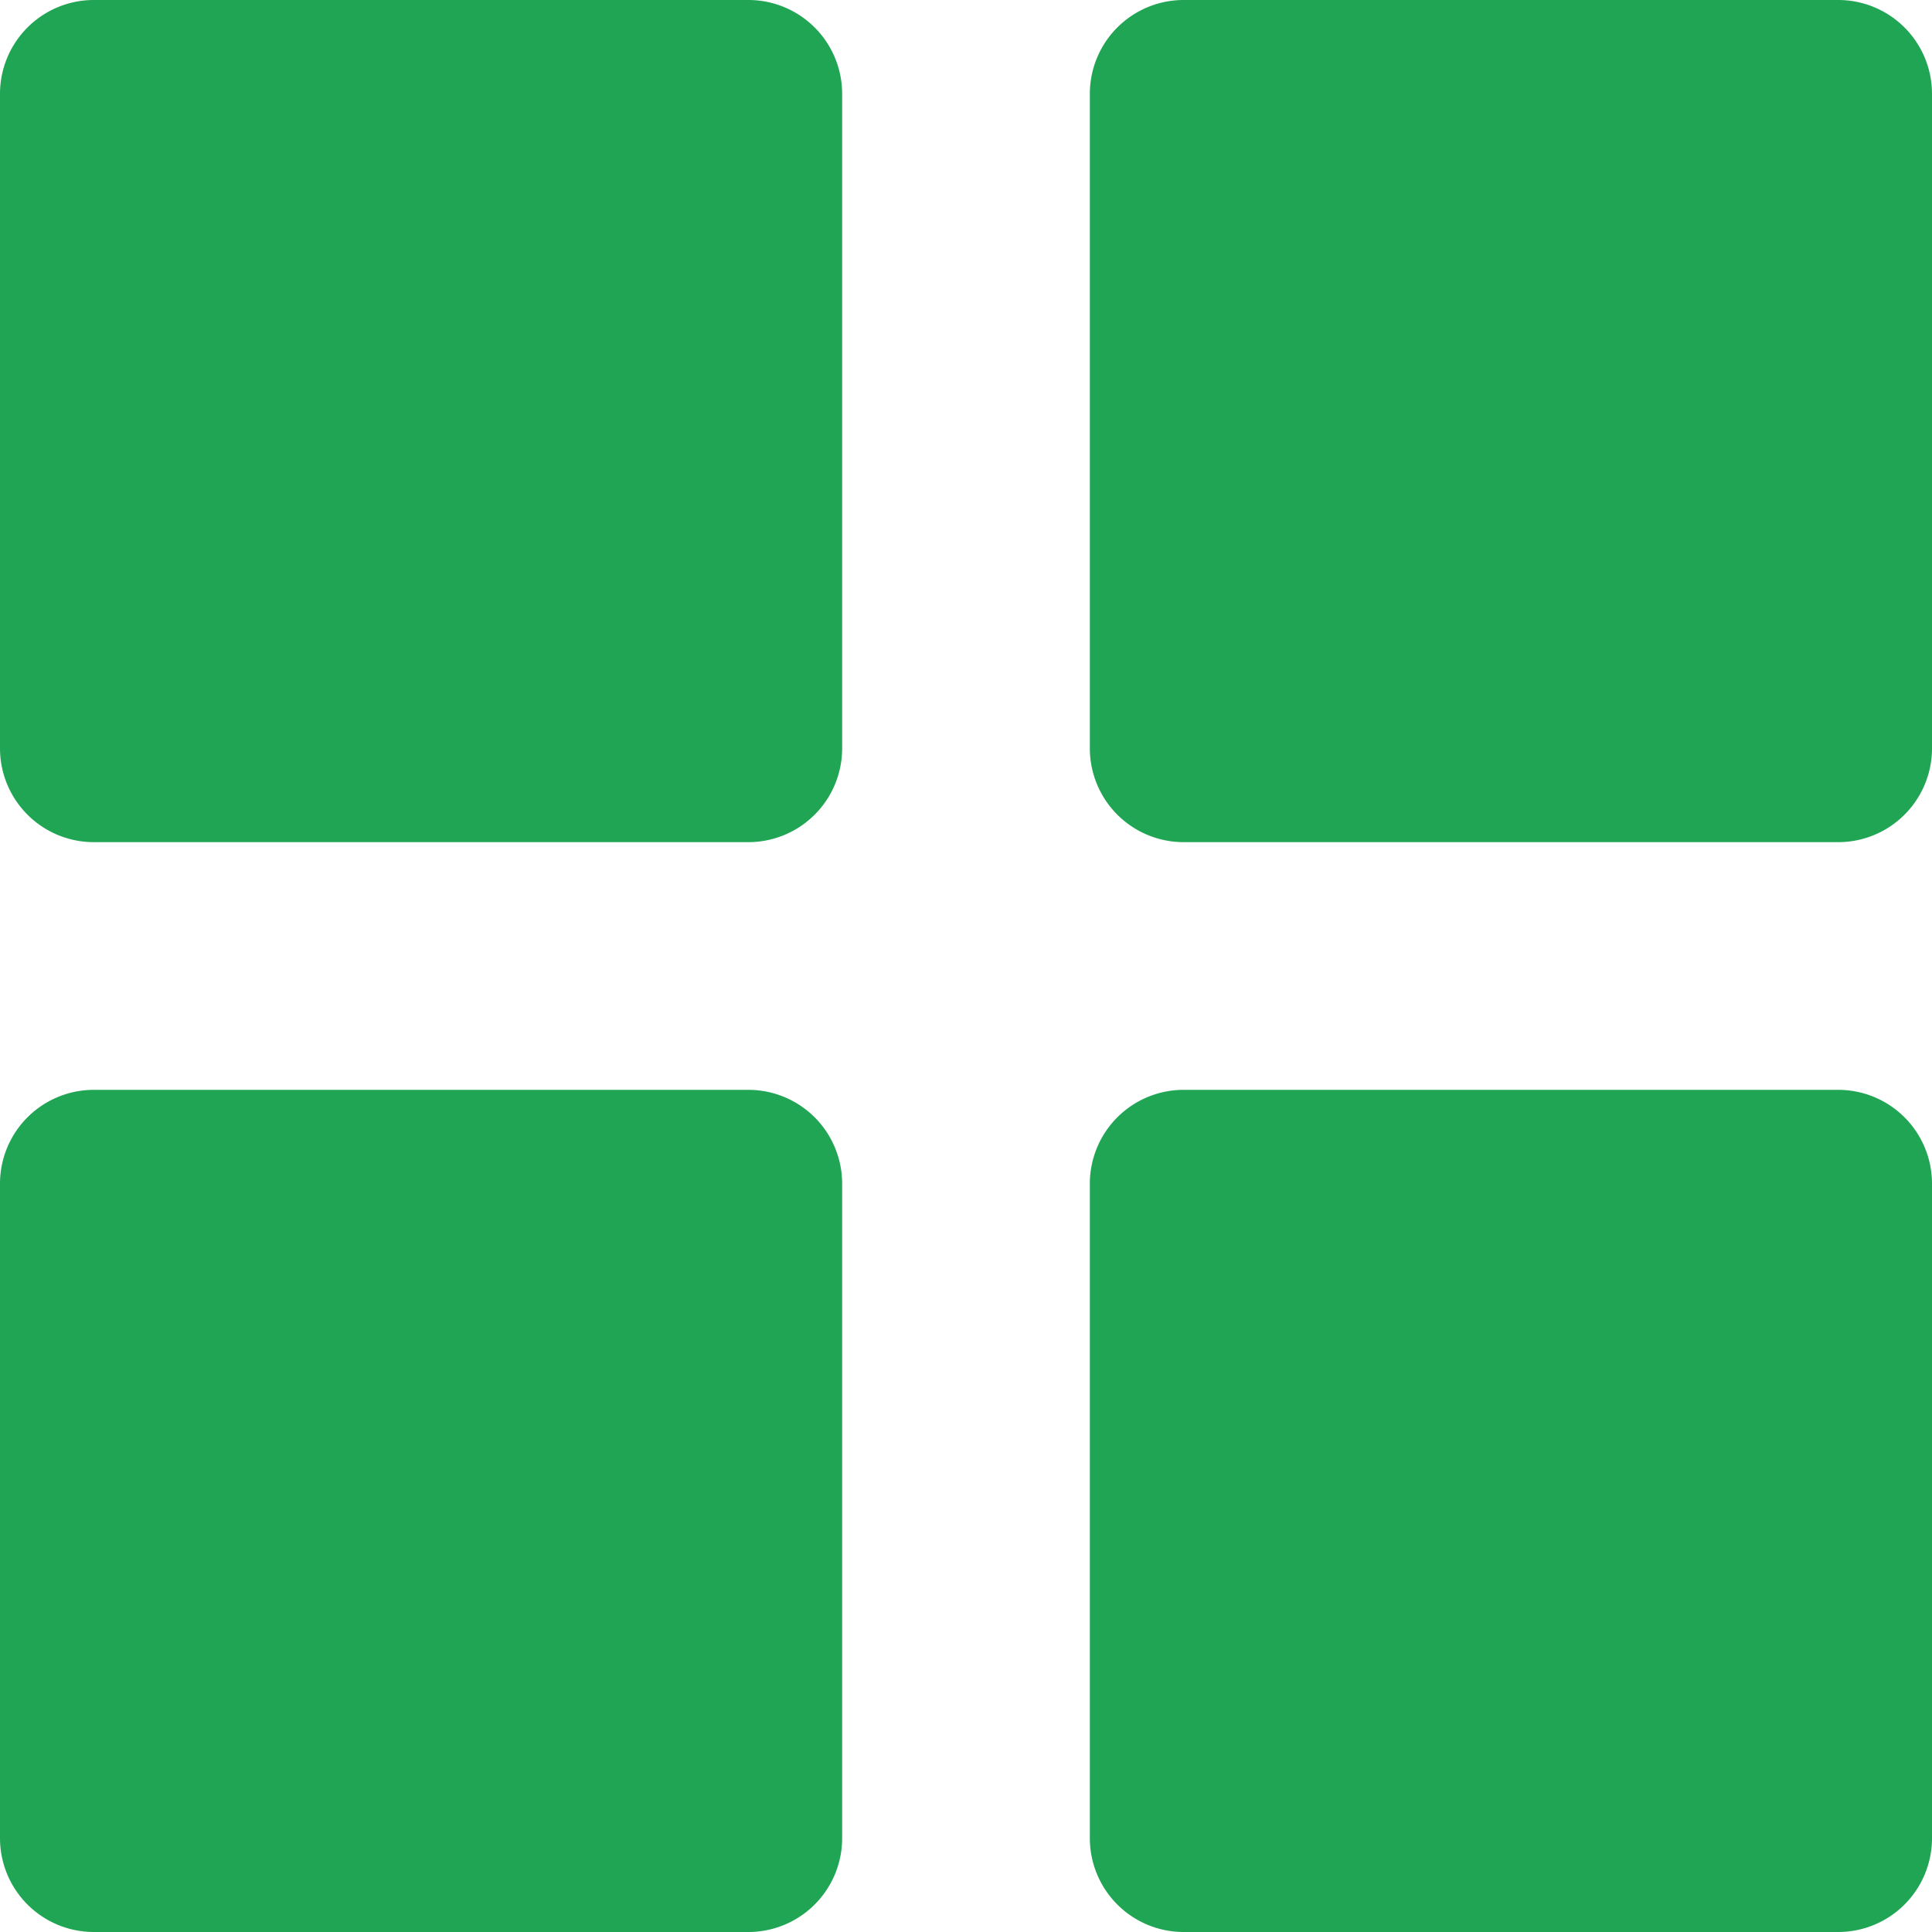 <svg xmlns="http://www.w3.org/2000/svg" width="19.5" height="19.5" viewBox="0 0 19.5 19.5">
  <g id="btn-icon" transform="translate(-1200.6 -875.5)">
    <path id="Icon_ionic-md-square" data-name="Icon ionic-md-square" d="M12.056,4.5H5.444a.947.947,0,0,0-.944.944v6.611A.947.947,0,0,0,5.444,13h6.611A.947.947,0,0,0,13,12.056V5.444A.947.947,0,0,0,12.056,4.5Z" transform="translate(1196.1 871)" fill="#1fa553"/>
    <path id="Icon_ionic-md-square-2" data-name="Icon ionic-md-square" d="M12.056,4.5H5.444a.947.947,0,0,0-.944.944v6.611A.947.947,0,0,0,5.444,13h6.611A.947.947,0,0,0,13,12.056V5.444A.947.947,0,0,0,12.056,4.5Z" transform="translate(1207.1 871)" fill="#1fa553"/>
    <path id="Icon_ionic-md-square-3" data-name="Icon ionic-md-square" d="M12.056,4.5H5.444a.947.947,0,0,0-.944.944v6.611A.947.947,0,0,0,5.444,13h6.611A.947.947,0,0,0,13,12.056V5.444A.947.947,0,0,0,12.056,4.5Z" transform="translate(1196.1 882)" fill="#1fa553"/>
    <path id="Icon_ionic-md-square-4" data-name="Icon ionic-md-square" d="M12.056,4.5H5.444a.947.947,0,0,0-.944.944v6.611A.947.947,0,0,0,5.444,13h6.611A.947.947,0,0,0,13,12.056V5.444A.947.947,0,0,0,12.056,4.5Z" transform="translate(1207.1 882)" fill="#1fa553"/>
  </g>
</svg>
